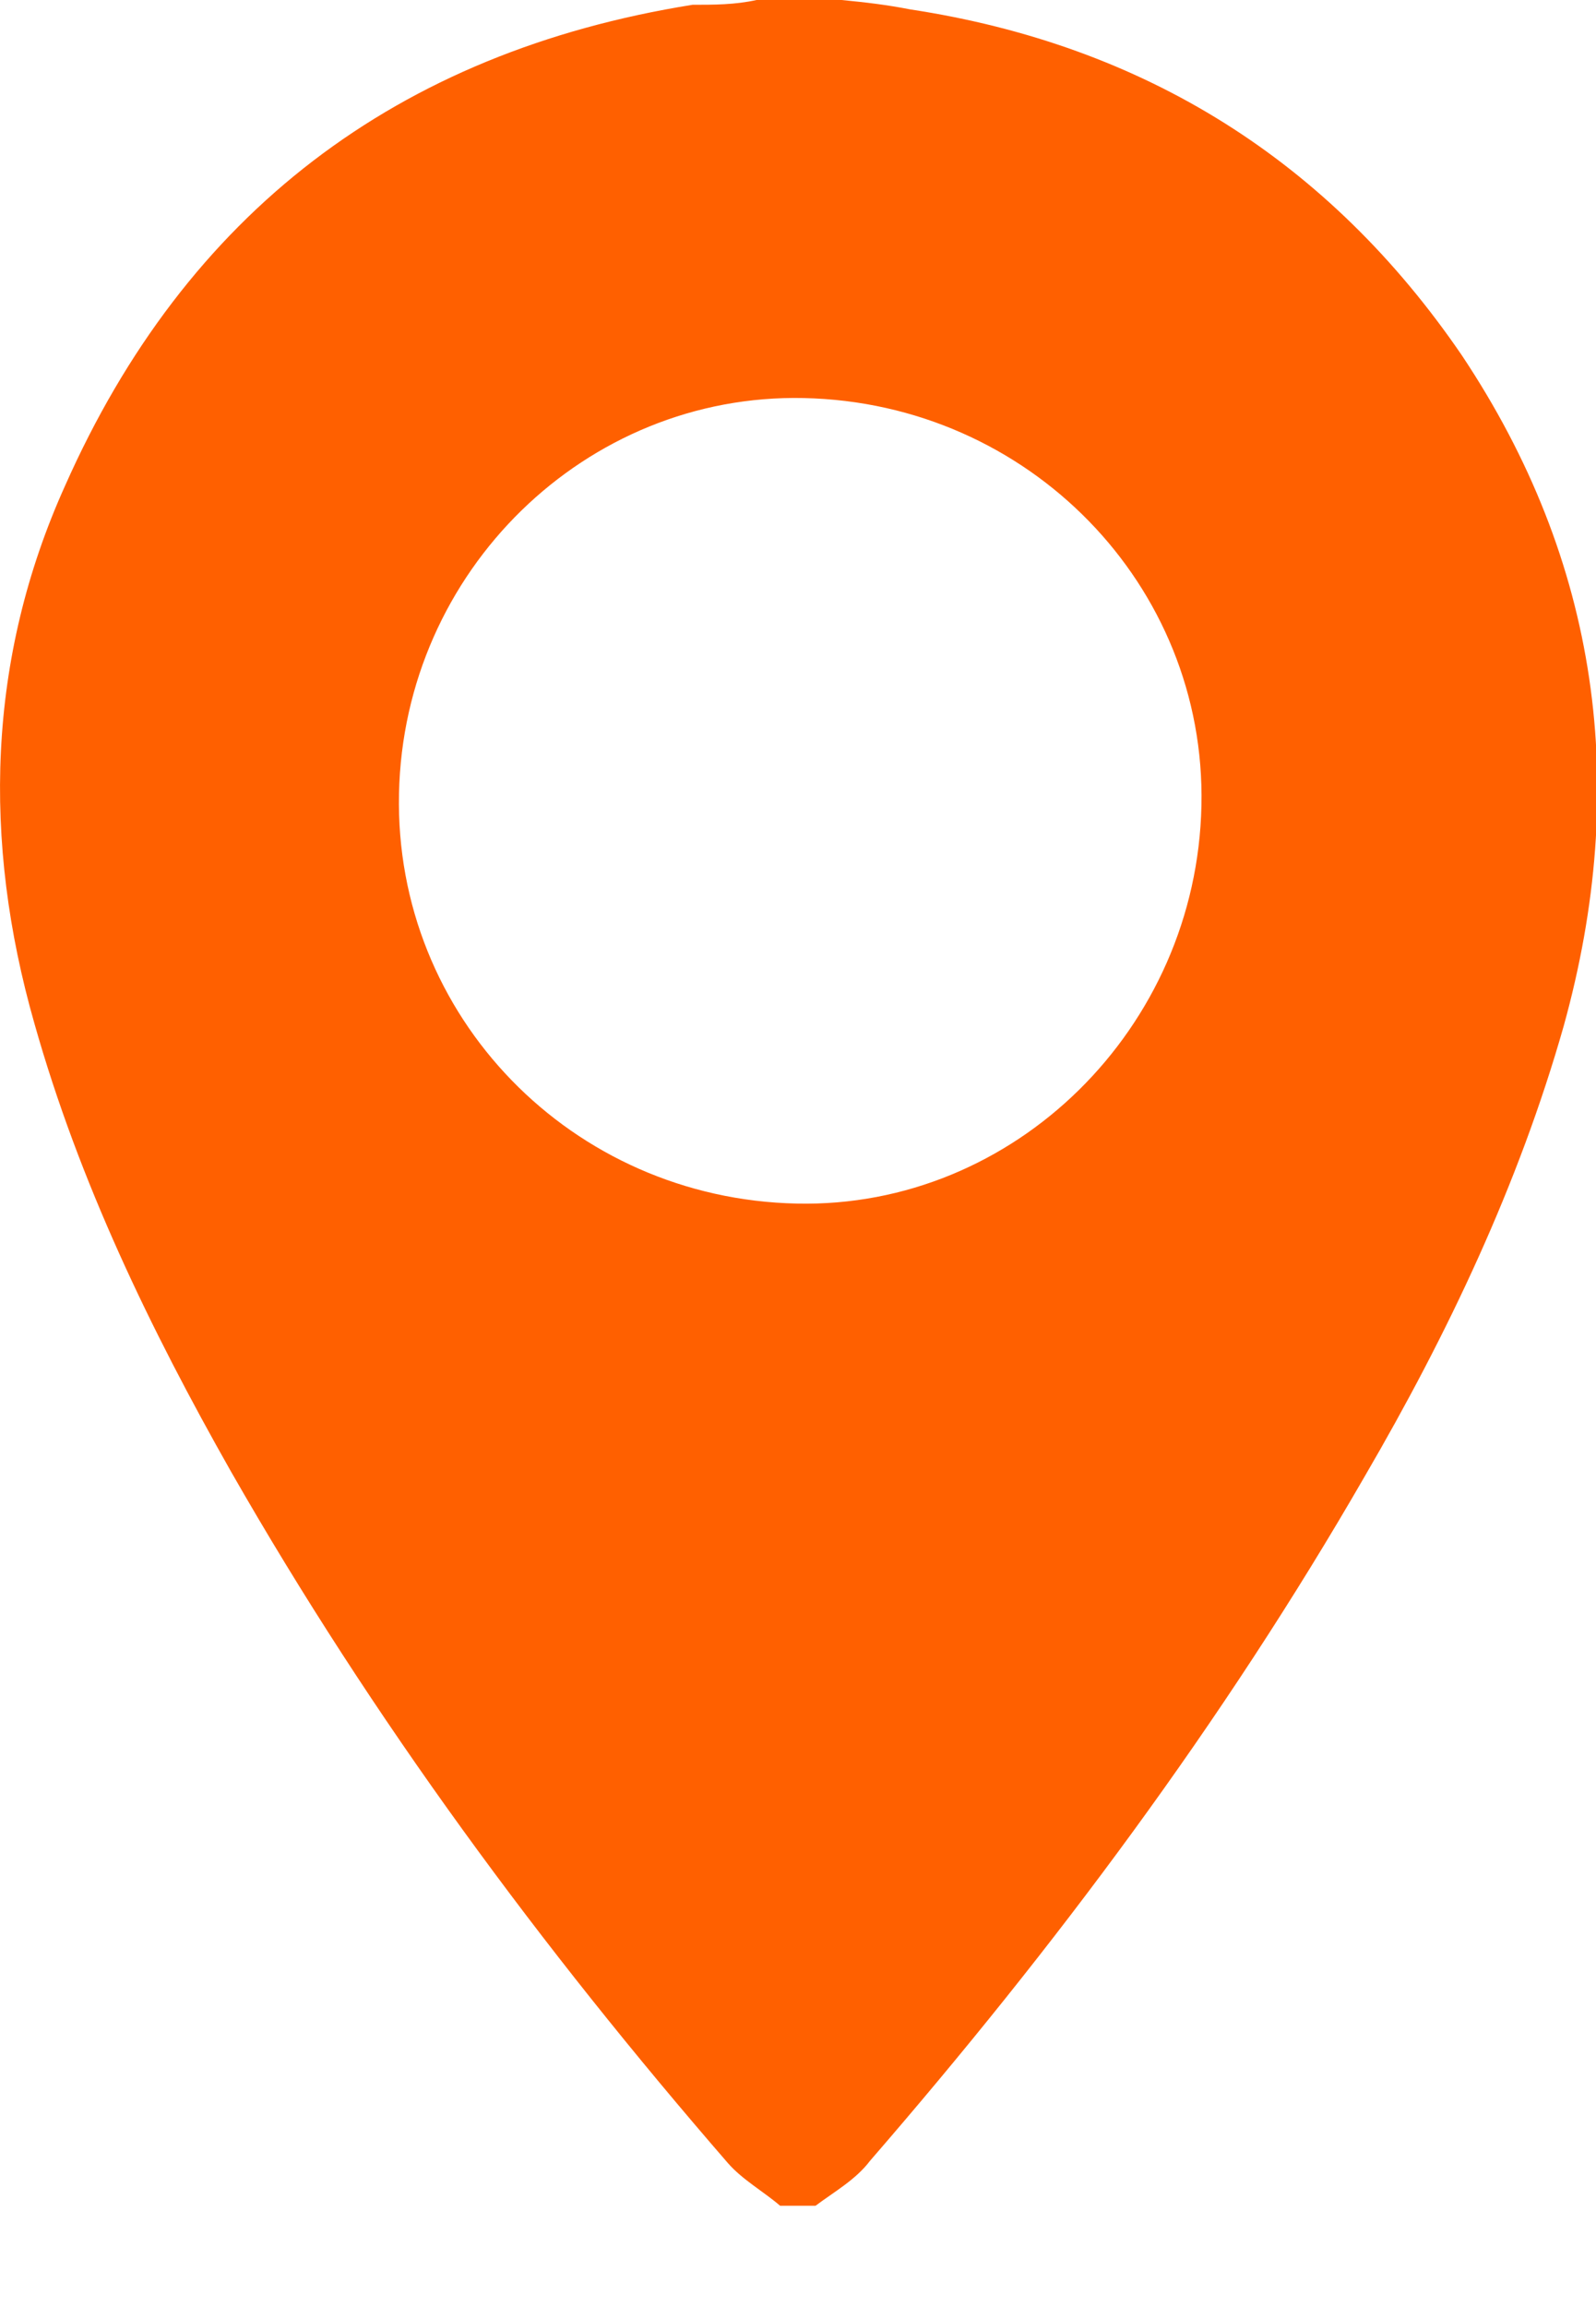 <?xml version="1.0" encoding="UTF-8"?> <svg xmlns="http://www.w3.org/2000/svg" width="9" height="13" viewBox="0 0 9 13" fill="none"> <path d="M4.266 0C4.426 0 4.586 0 4.746 0C4.88 0.013 5 0.027 5.133 0.053C6.455 0.254 7.496 0.908 8.244 2.003C9.018 3.164 9.192 4.432 8.818 5.781C8.564 6.675 8.164 7.516 7.697 8.317C6.896 9.706 5.948 10.974 4.906 12.176C4.826 12.282 4.706 12.349 4.599 12.429C4.533 12.429 4.466 12.429 4.399 12.429C4.306 12.349 4.186 12.282 4.105 12.189C3.051 10.974 2.103 9.692 1.302 8.291C0.848 7.49 0.447 6.662 0.194 5.767C-0.1 4.739 -0.073 3.711 0.367 2.737C1.048 1.202 2.236 0.294 3.905 0.027C4.025 0.027 4.145 0.027 4.266 0ZM4.493 6.782C5.721 6.809 6.749 5.794 6.775 4.539C6.802 3.298 5.801 2.27 4.533 2.243C3.304 2.216 2.276 3.217 2.25 4.472C2.223 5.727 3.224 6.755 4.493 6.782Z" fill="#FF6000"></path> </svg> 